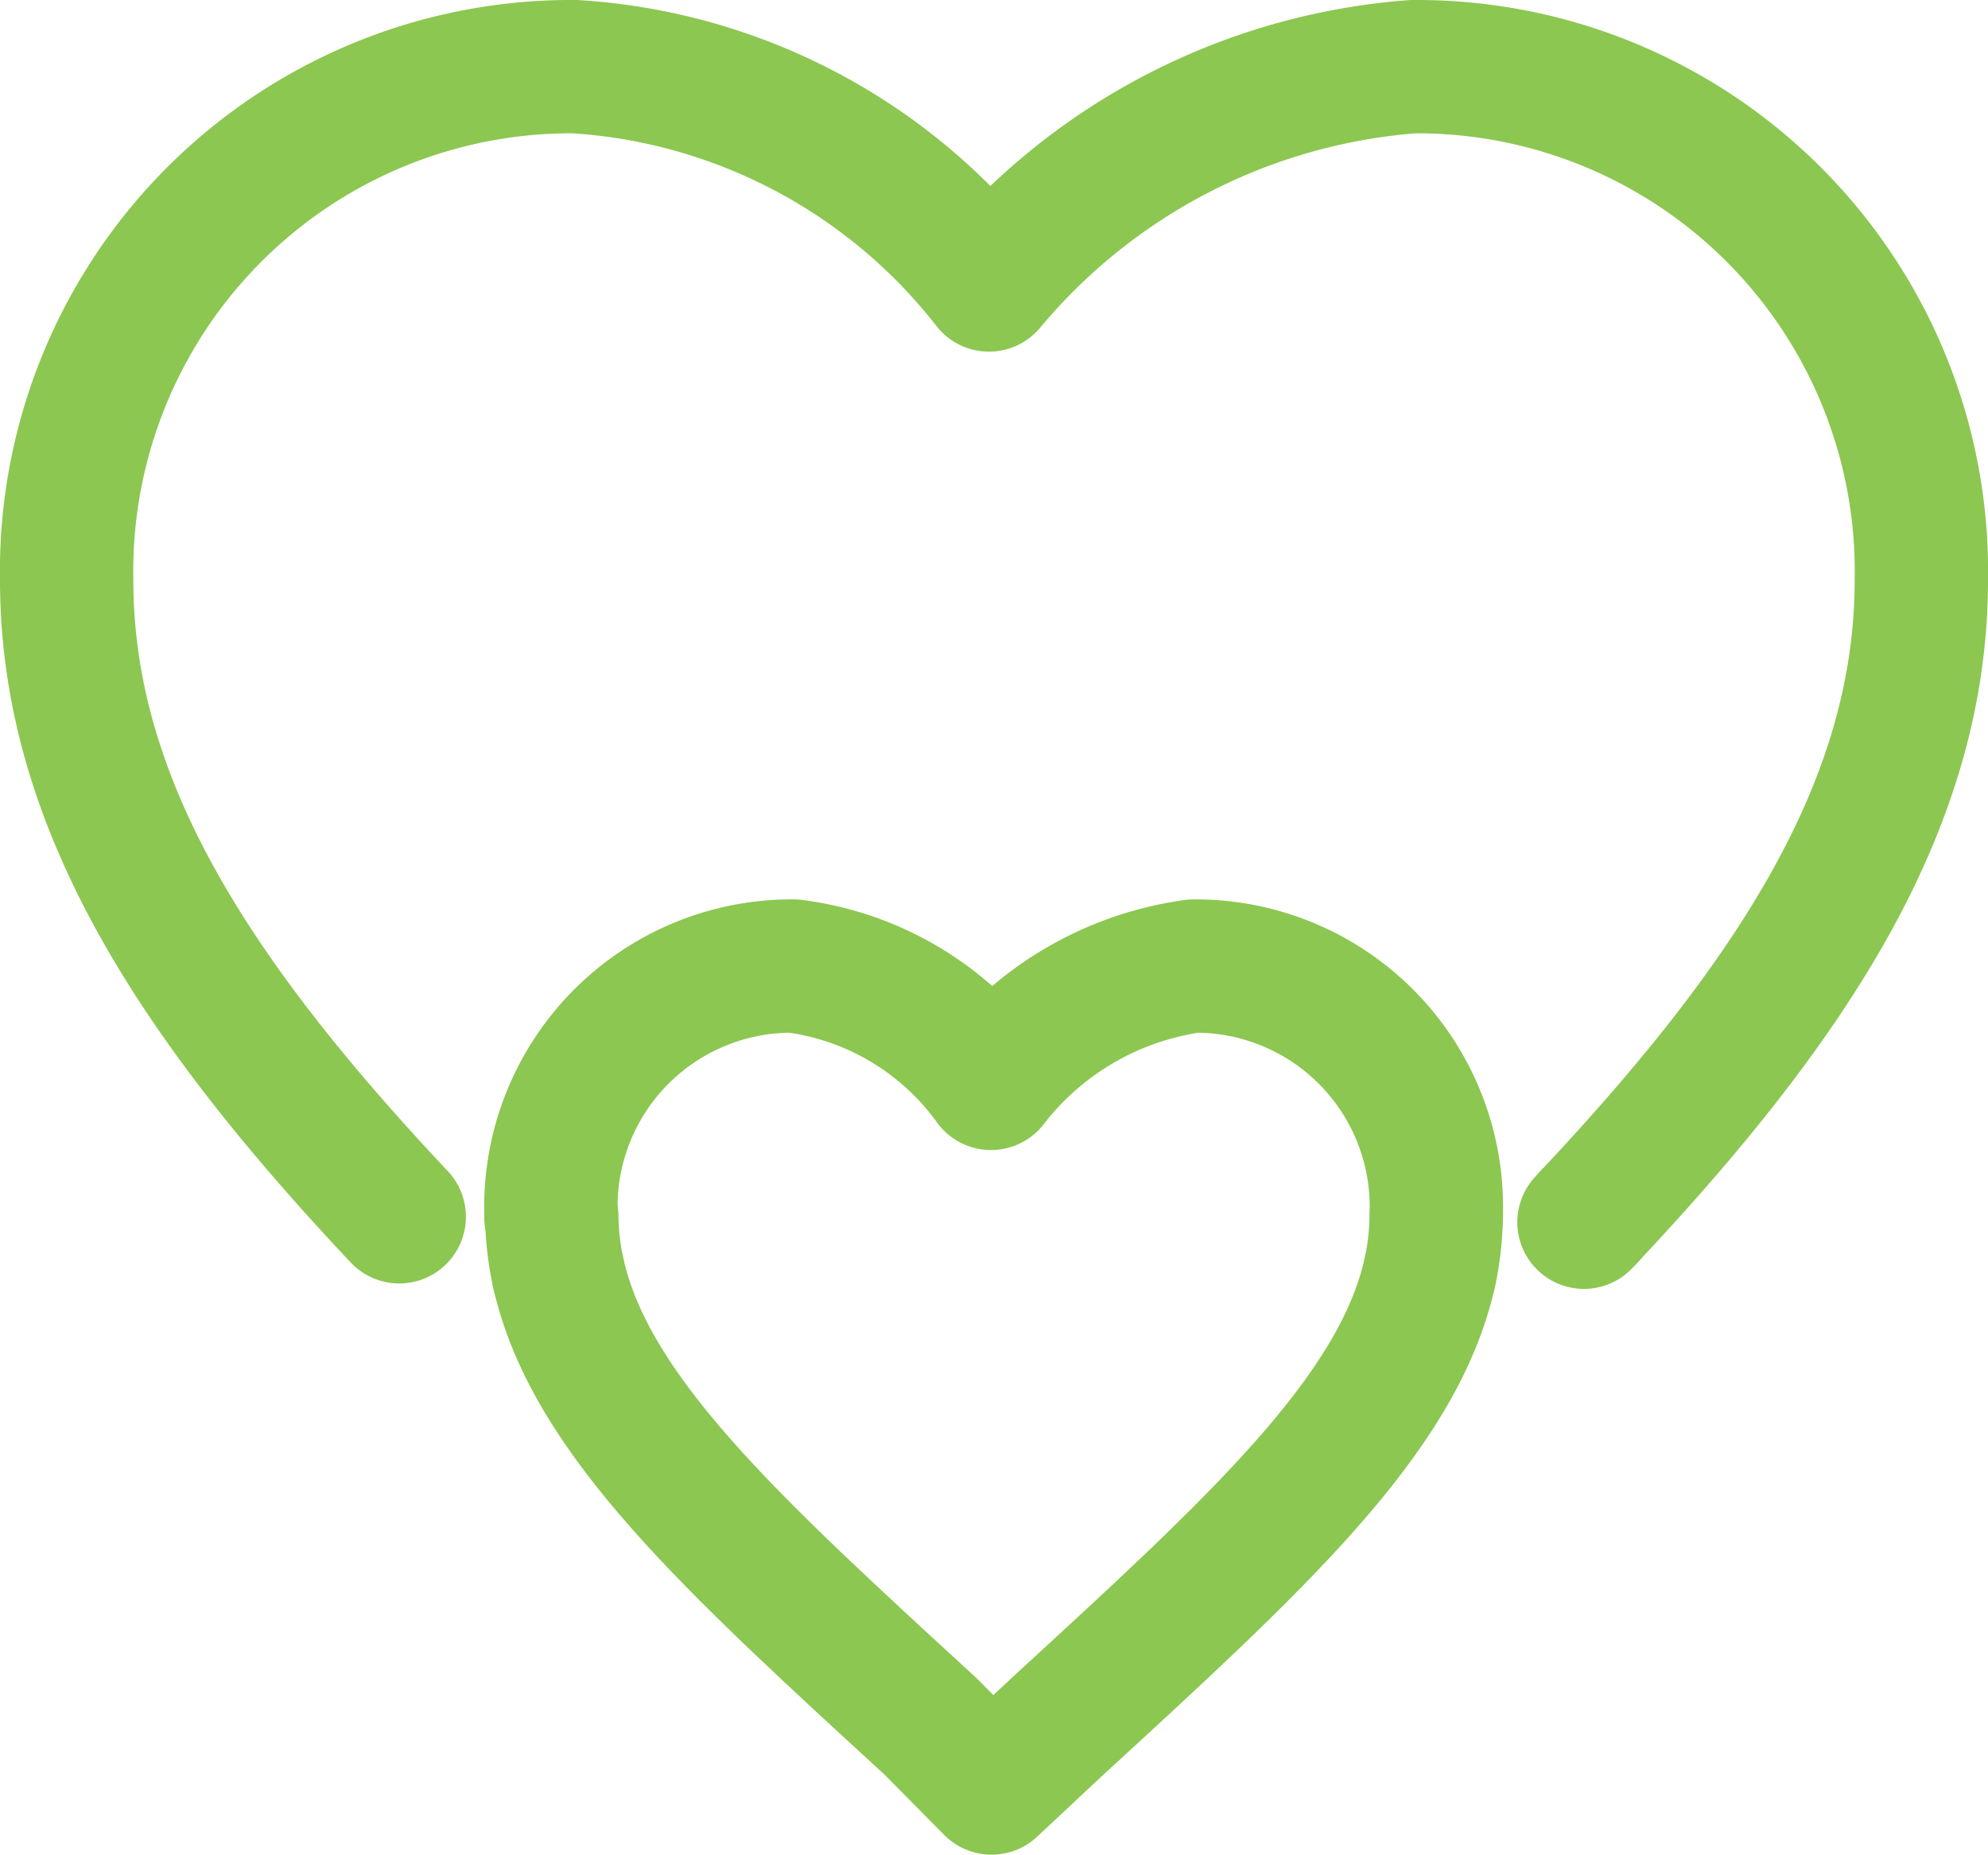 <svg xmlns="http://www.w3.org/2000/svg" width="18.638" height="17.391" viewBox="0 0 18.638 17.391">
  <g id="Kibsons_cares" data-name="Kibsons cares" transform="translate(0.625 0.625)">
    <path id="Path_9130" data-name="Path 9130" d="M86.853,66.52l-.047.05" transform="translate(-72.581 -55.735)" fill="none" stroke="#8cc751" stroke-linecap="round" stroke-linejoin="round" stroke-width="1.25"/>
    <path id="Path_9132" data-name="Path 9132" d="M78.337,66.52a2.628,2.628,0,0,1-.062.53" transform="translate(-65.497 -55.735)" fill="none" stroke="#8cc751" stroke-linecap="round" stroke-linejoin="round" stroke-width="1.25"/>
    <path id="Path_9129" data-name="Path 9129" d="M17.211,13.723c1.957-2.08,3.116-3.908,3.116-5.972a4.73,4.73,0,0,0-4.766-4.812,5.738,5.738,0,0,0-3.975,2.047,5.341,5.341,0,0,0-3.88-2.047A4.73,4.73,0,0,0,2.939,7.751c0,2.064,1.161,3.892,3.118,5.972" transform="translate(-2.939 -2.939)" fill="none" stroke="#8cc751" stroke-linecap="round" stroke-linejoin="round" stroke-width="1.25"/>
    <path id="Path_9131" data-name="Path 9131" d="M30.119,69.645c.3,1.332,1.623,2.533,3.491,4.249l.57.576.616-.576c1.868-1.716,3.189-2.918,3.491-4.249" transform="translate(-25.509 -58.33)" fill="none" stroke="#8cc751" stroke-linecap="round" stroke-linejoin="round" stroke-width="1.25"/>
    <path id="Path_9133" data-name="Path 9133" d="M29.752,66.52a2.627,2.627,0,0,0,.062.53" transform="translate(-25.204 -55.735)" fill="none" stroke="#8cc751" stroke-linecap="round" stroke-linejoin="round" stroke-width="1.25"/>
    <path id="Path_9134" data-name="Path 9134" d="M38.031,55.029c0-.017,0-.033,0-.051a2.257,2.257,0,0,0-2.275-2.3,2.9,2.9,0,0,0-1.9,1.1,2.7,2.7,0,0,0-1.851-1.1,2.257,2.257,0,0,0-2.275,2.3c0,.017,0,.034,0,.051" transform="translate(-25.19 -44.245)" fill="none" stroke="#8cc751" stroke-linecap="round" stroke-linejoin="round" stroke-width="1.25"/>
  </g>
</svg>
